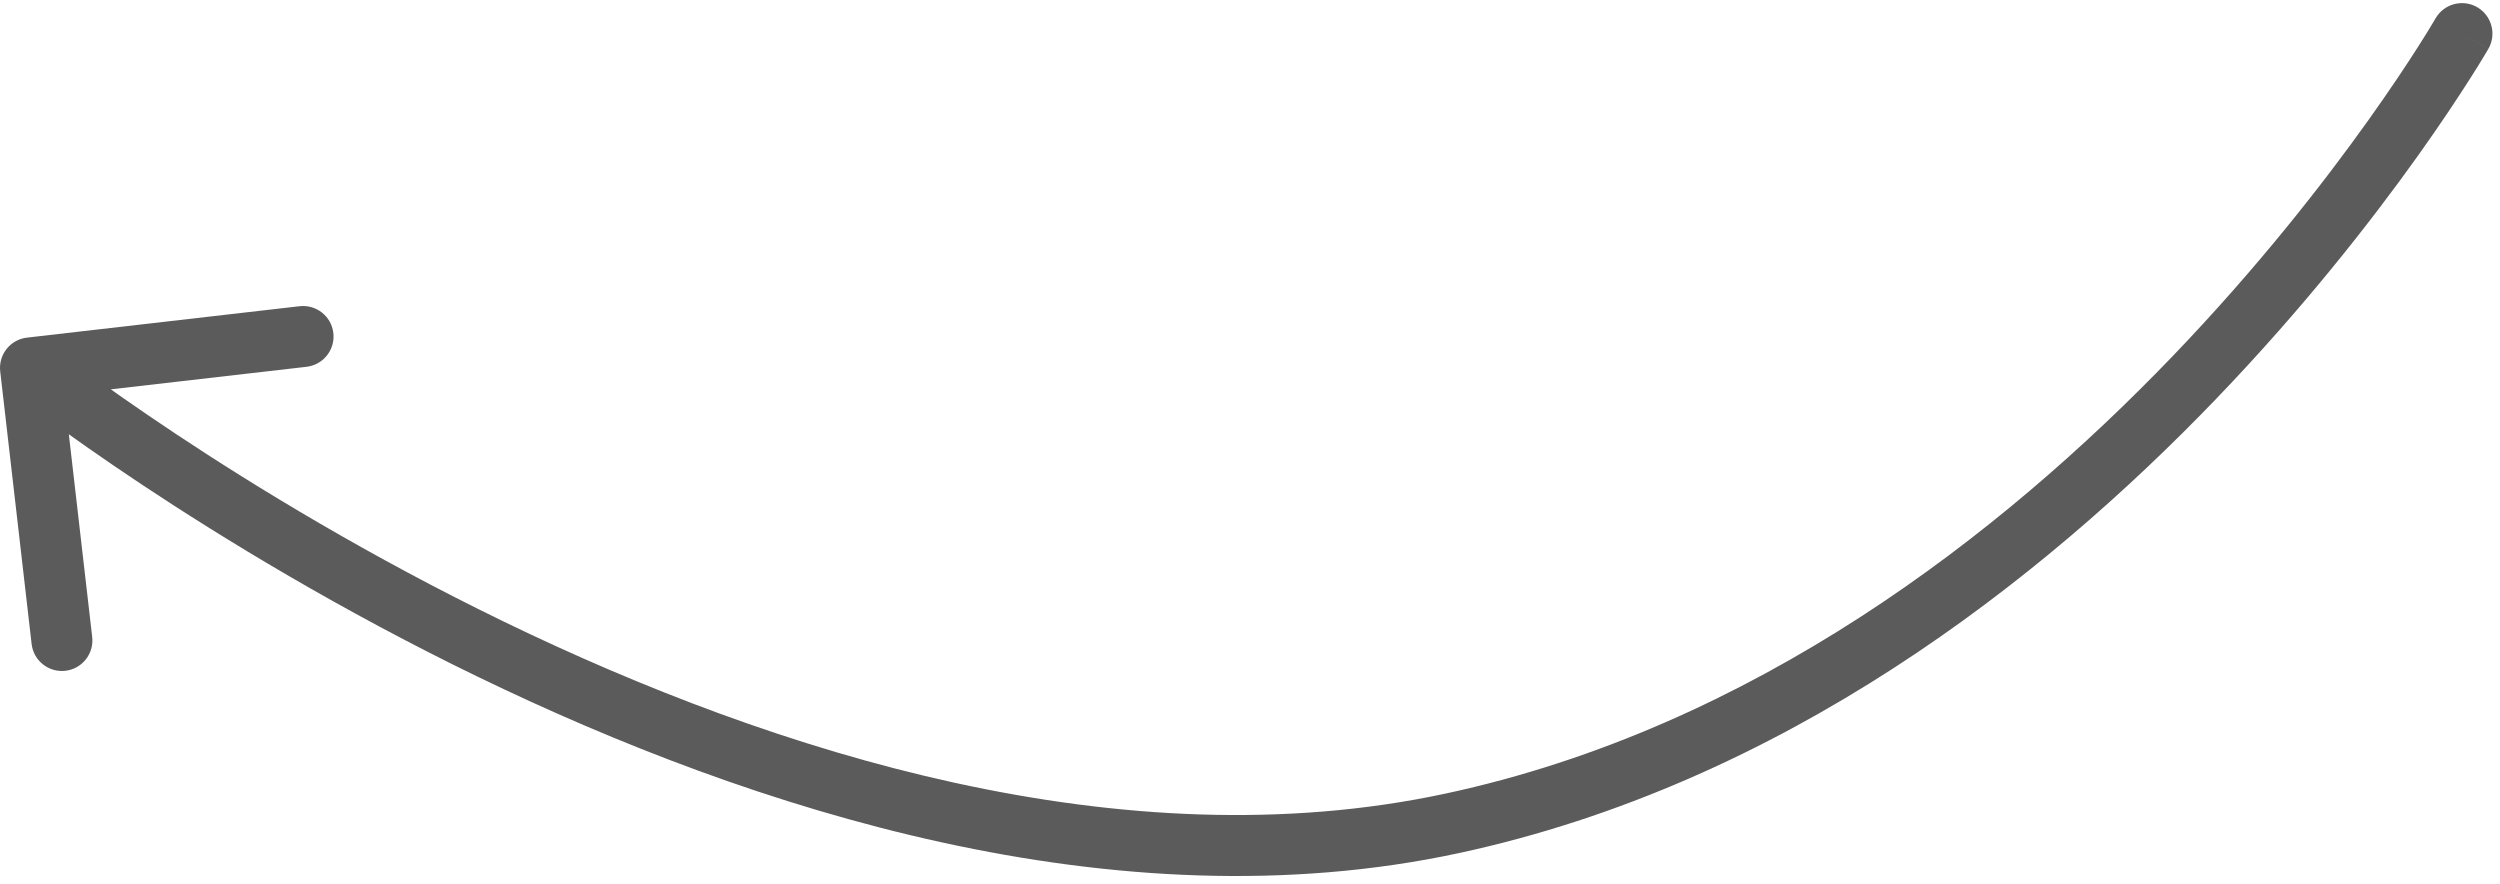 <svg width="82" height="29" viewBox="0 0 82 29" fill="none" xmlns="http://www.w3.org/2000/svg">
<path d="M81.619 1.602C81.894 1.124 81.73 0.512 81.252 0.236C80.773 -0.04 80.162 0.125 79.886 0.603L80.752 1.103L81.619 1.602ZM47.626 27.007L47.416 26.029L47.626 27.007ZM0.885 11.074C0.337 11.137 -0.057 11.633 0.007 12.182L1.037 21.123C1.1 21.671 1.596 22.065 2.145 22.002C2.693 21.939 3.087 21.442 3.024 20.894L2.108 12.946L10.055 12.031C10.604 11.967 10.997 11.471 10.934 10.923C10.871 10.374 10.375 9.981 9.826 10.044L0.885 11.074ZM80.752 1.103C79.886 0.603 79.886 0.603 79.886 0.603C79.886 0.603 79.886 0.603 79.886 0.603C79.886 0.603 79.885 0.604 79.885 0.605C79.884 0.607 79.882 0.61 79.879 0.614C79.874 0.623 79.866 0.637 79.855 0.656C79.833 0.694 79.799 0.751 79.752 0.827C79.661 0.979 79.522 1.205 79.337 1.496C78.967 2.078 78.413 2.918 77.682 3.942C76.221 5.992 74.057 8.773 71.255 11.69C65.637 17.538 57.524 23.859 47.416 26.029L47.626 27.007L47.836 27.985C58.493 25.696 66.943 19.065 72.697 13.075C75.581 10.074 77.806 7.214 79.311 5.104C80.064 4.048 80.637 3.178 81.024 2.57C81.218 2.265 81.365 2.026 81.464 1.862C81.514 1.78 81.552 1.716 81.577 1.672C81.59 1.651 81.6 1.634 81.607 1.622C81.611 1.616 81.613 1.611 81.615 1.608C81.616 1.606 81.617 1.605 81.617 1.604C81.618 1.604 81.618 1.603 81.618 1.603C81.618 1.602 81.619 1.602 80.752 1.103ZM47.626 27.007L47.416 26.029C36.81 28.307 25.406 24.691 16.546 20.399C12.135 18.262 8.397 15.979 5.762 14.229C4.446 13.355 3.406 12.615 2.698 12.096C2.344 11.836 2.072 11.631 1.891 11.492C1.8 11.423 1.731 11.37 1.686 11.335C1.664 11.317 1.647 11.304 1.636 11.296C1.631 11.291 1.627 11.288 1.624 11.286C1.623 11.285 1.622 11.285 1.622 11.284C1.622 11.284 1.621 11.284 1.621 11.284C1.621 11.284 1.621 11.284 1 12.068C0.378 12.851 0.379 12.851 0.379 12.851C0.379 12.852 0.38 12.852 0.38 12.852C0.381 12.853 0.383 12.854 0.385 12.856C0.388 12.859 0.393 12.863 0.4 12.868C0.413 12.878 0.432 12.893 0.457 12.912C0.507 12.951 0.58 13.008 0.676 13.081C0.868 13.228 1.149 13.44 1.515 13.708C2.245 14.244 3.311 15.002 4.656 15.896C7.346 17.681 11.163 20.013 15.674 22.199C24.659 26.551 36.568 30.405 47.836 27.985L47.626 27.007Z" fill="#5B5B5B"/>
</svg>
